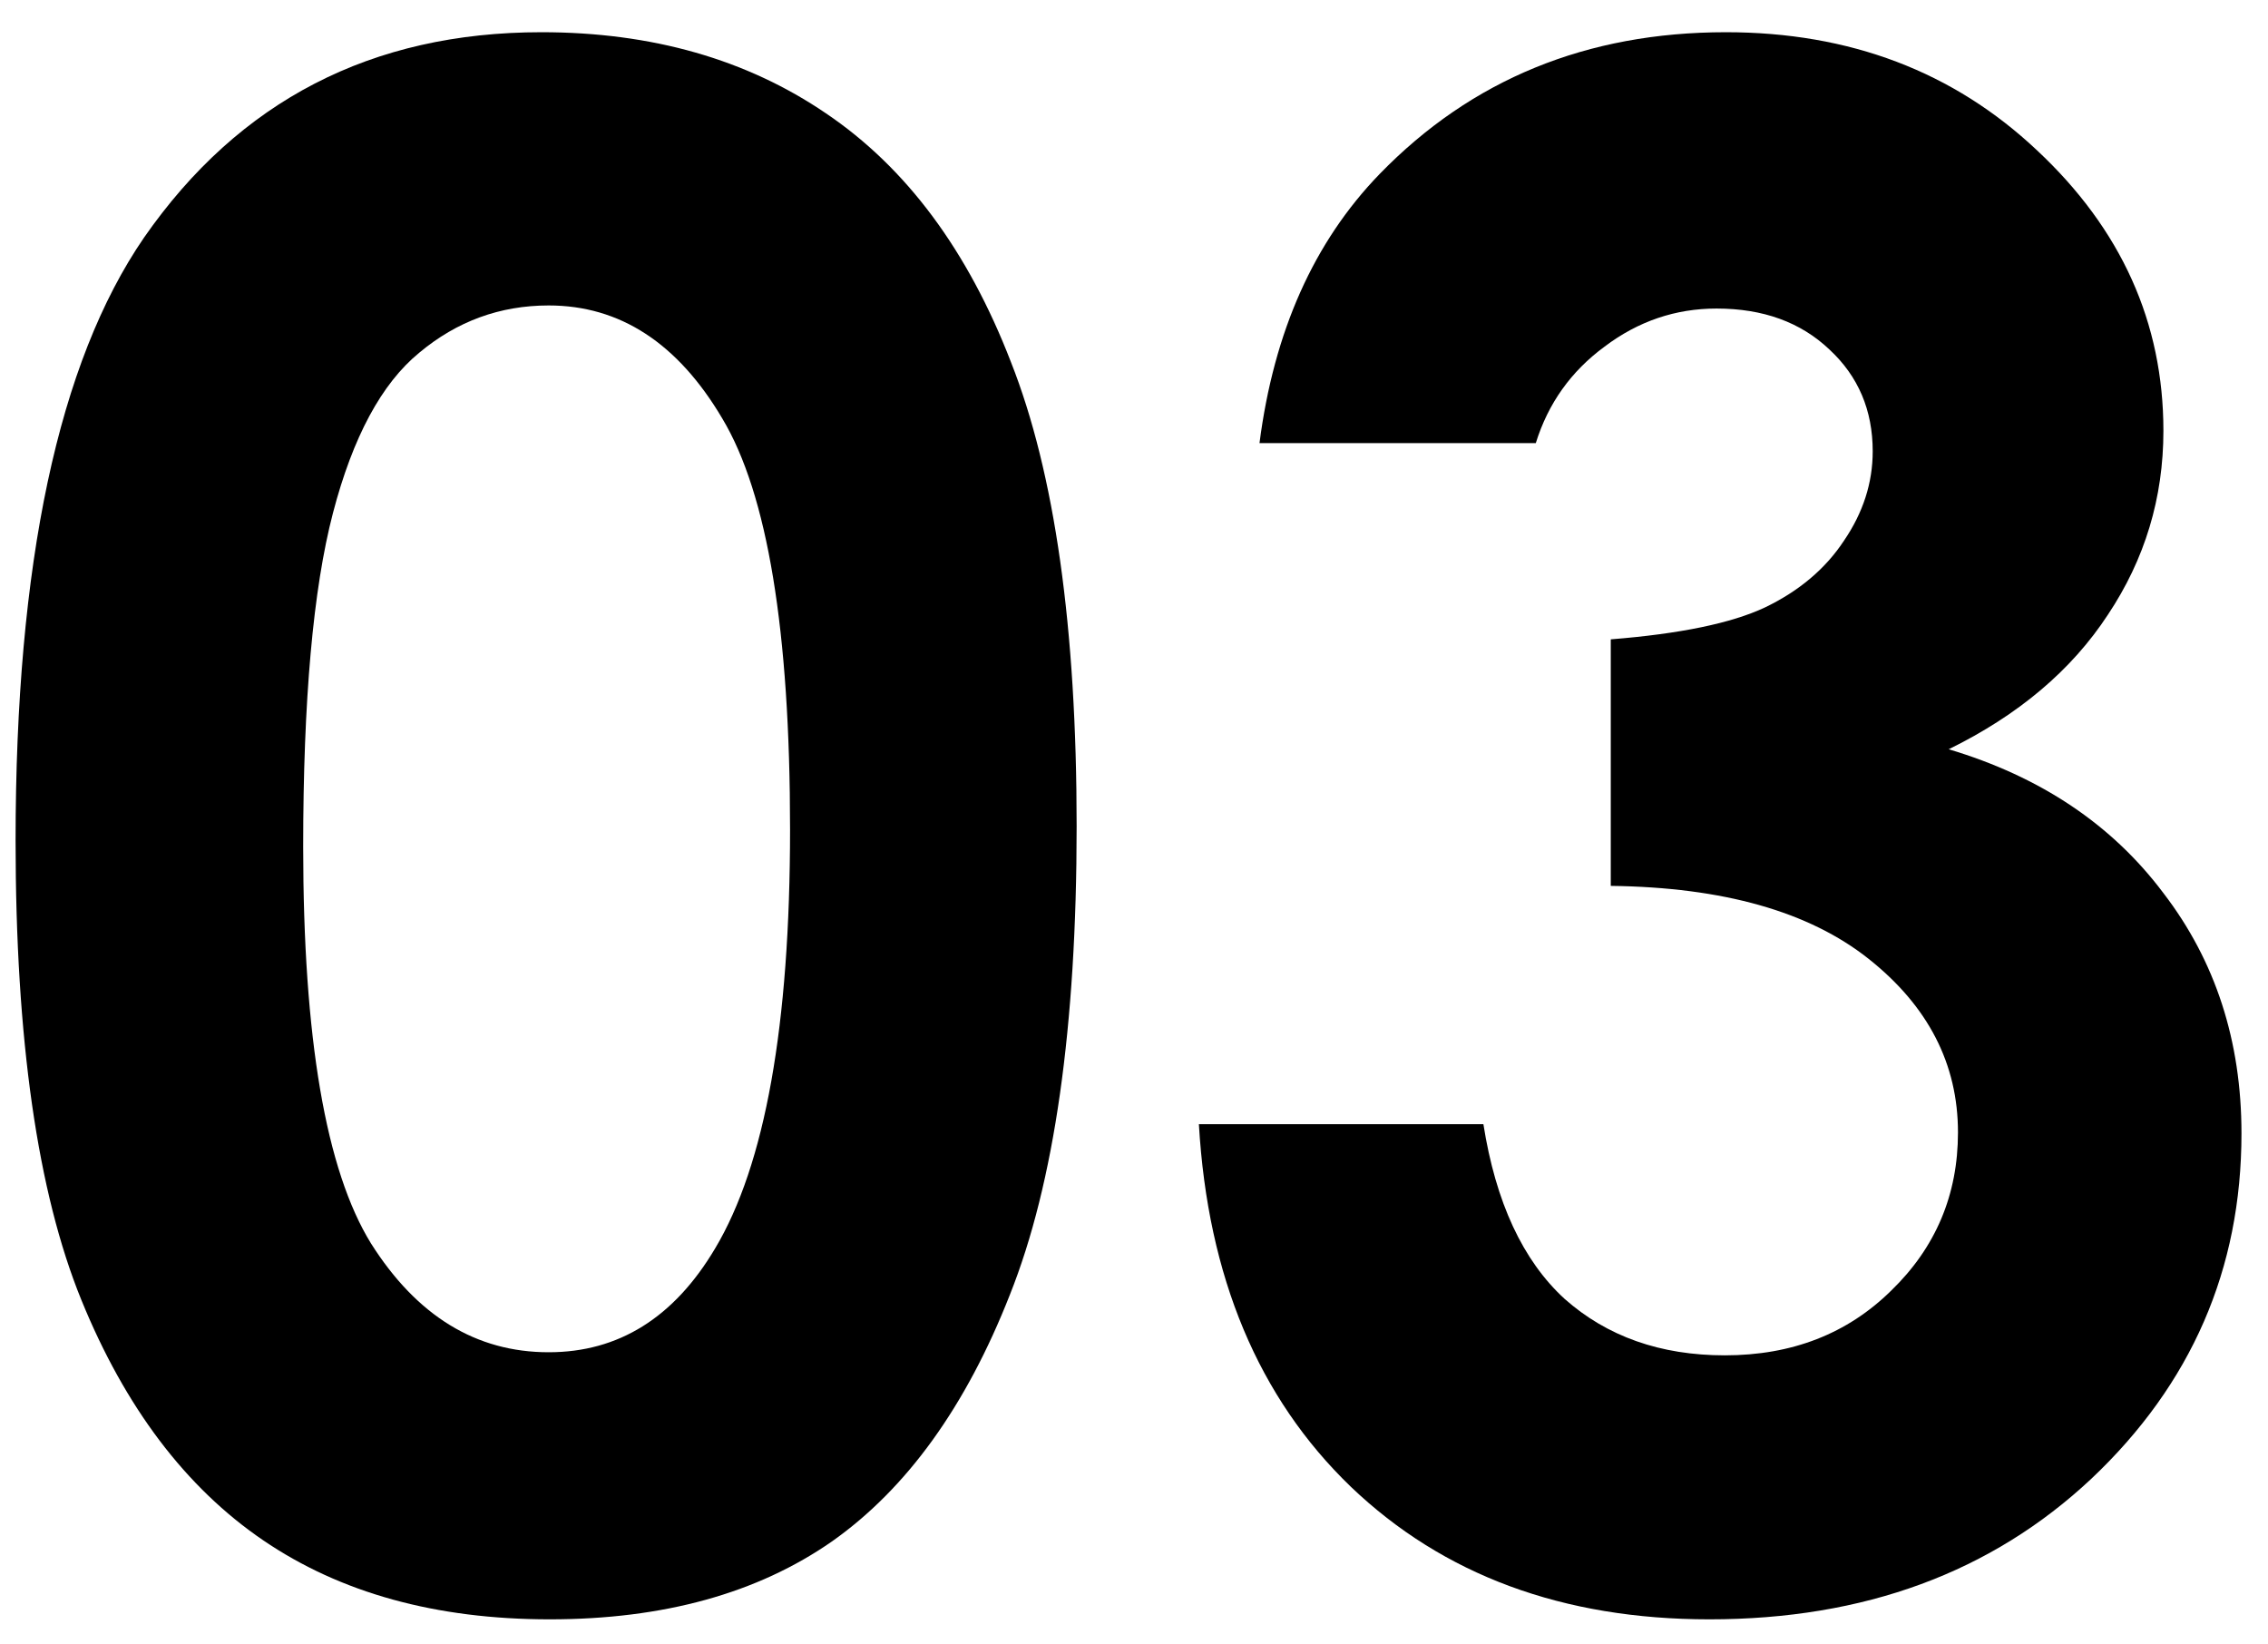 <svg width="69" height="50" viewBox="0 0 69 50" fill="none" xmlns="http://www.w3.org/2000/svg">
<path d="M46.724 13.48H38.318C38.755 10.084 39.974 7.355 41.974 5.292C44.766 2.417 48.276 0.98 52.505 0.98C56.276 0.98 59.432 2.178 61.974 4.574C64.536 6.97 65.818 9.813 65.818 13.105C65.818 15.147 65.255 17.011 64.13 18.699C63.026 20.386 61.411 21.751 59.286 22.793C62.078 23.626 64.255 25.084 65.818 27.168C67.401 29.23 68.193 31.668 68.193 34.48C68.193 38.605 66.672 42.105 63.63 44.98C60.589 47.834 56.714 49.261 52.005 49.261C47.547 49.261 43.911 47.917 41.099 45.23C38.286 42.522 36.745 38.845 36.474 34.199H45.13C45.505 36.574 46.328 38.345 47.599 39.511C48.891 40.657 50.516 41.23 52.474 41.23C54.516 41.23 56.203 40.574 57.536 39.261C58.891 37.949 59.568 36.345 59.568 34.449C59.568 32.365 58.661 30.605 56.849 29.168C55.036 27.73 52.422 26.99 49.005 26.949V19.449C51.109 19.282 52.672 18.959 53.693 18.48C54.734 17.98 55.536 17.303 56.099 16.449C56.682 15.595 56.974 14.688 56.974 13.73C56.974 12.48 56.536 11.449 55.661 10.636C54.786 9.803 53.641 9.386 52.224 9.386C50.974 9.386 49.839 9.772 48.818 10.543C47.797 11.293 47.099 12.272 46.724 13.48Z" fill="black"/>
<path d="M16.474 0.98C19.828 0.98 22.713 1.803 25.13 3.449C27.568 5.095 29.443 7.615 30.755 11.011C32.089 14.386 32.755 19.095 32.755 25.136C32.755 31.24 32.078 35.99 30.724 39.386C29.39 42.782 27.588 45.282 25.318 46.886C23.047 48.47 20.182 49.261 16.724 49.261C13.265 49.261 10.359 48.459 8.005 46.855C5.651 45.251 3.807 42.813 2.474 39.542C1.141 36.272 0.474 31.615 0.474 25.574C0.474 17.136 1.776 11.022 4.38 7.23C7.276 3.063 11.307 0.98 16.474 0.98ZM16.693 9.292C15.213 9.292 13.901 9.772 12.755 10.73C11.609 11.668 10.734 13.293 10.13 15.605C9.526 17.918 9.224 21.303 9.224 25.761C9.224 31.574 9.911 35.595 11.286 37.824C12.682 40.032 14.484 41.136 16.693 41.136C18.818 41.136 20.505 40.084 21.755 37.98C23.276 35.438 24.036 31.188 24.036 25.23C24.036 19.188 23.349 15.022 21.974 12.73C20.62 10.438 18.859 9.292 16.693 9.292Z" fill="black"/>
</svg>
